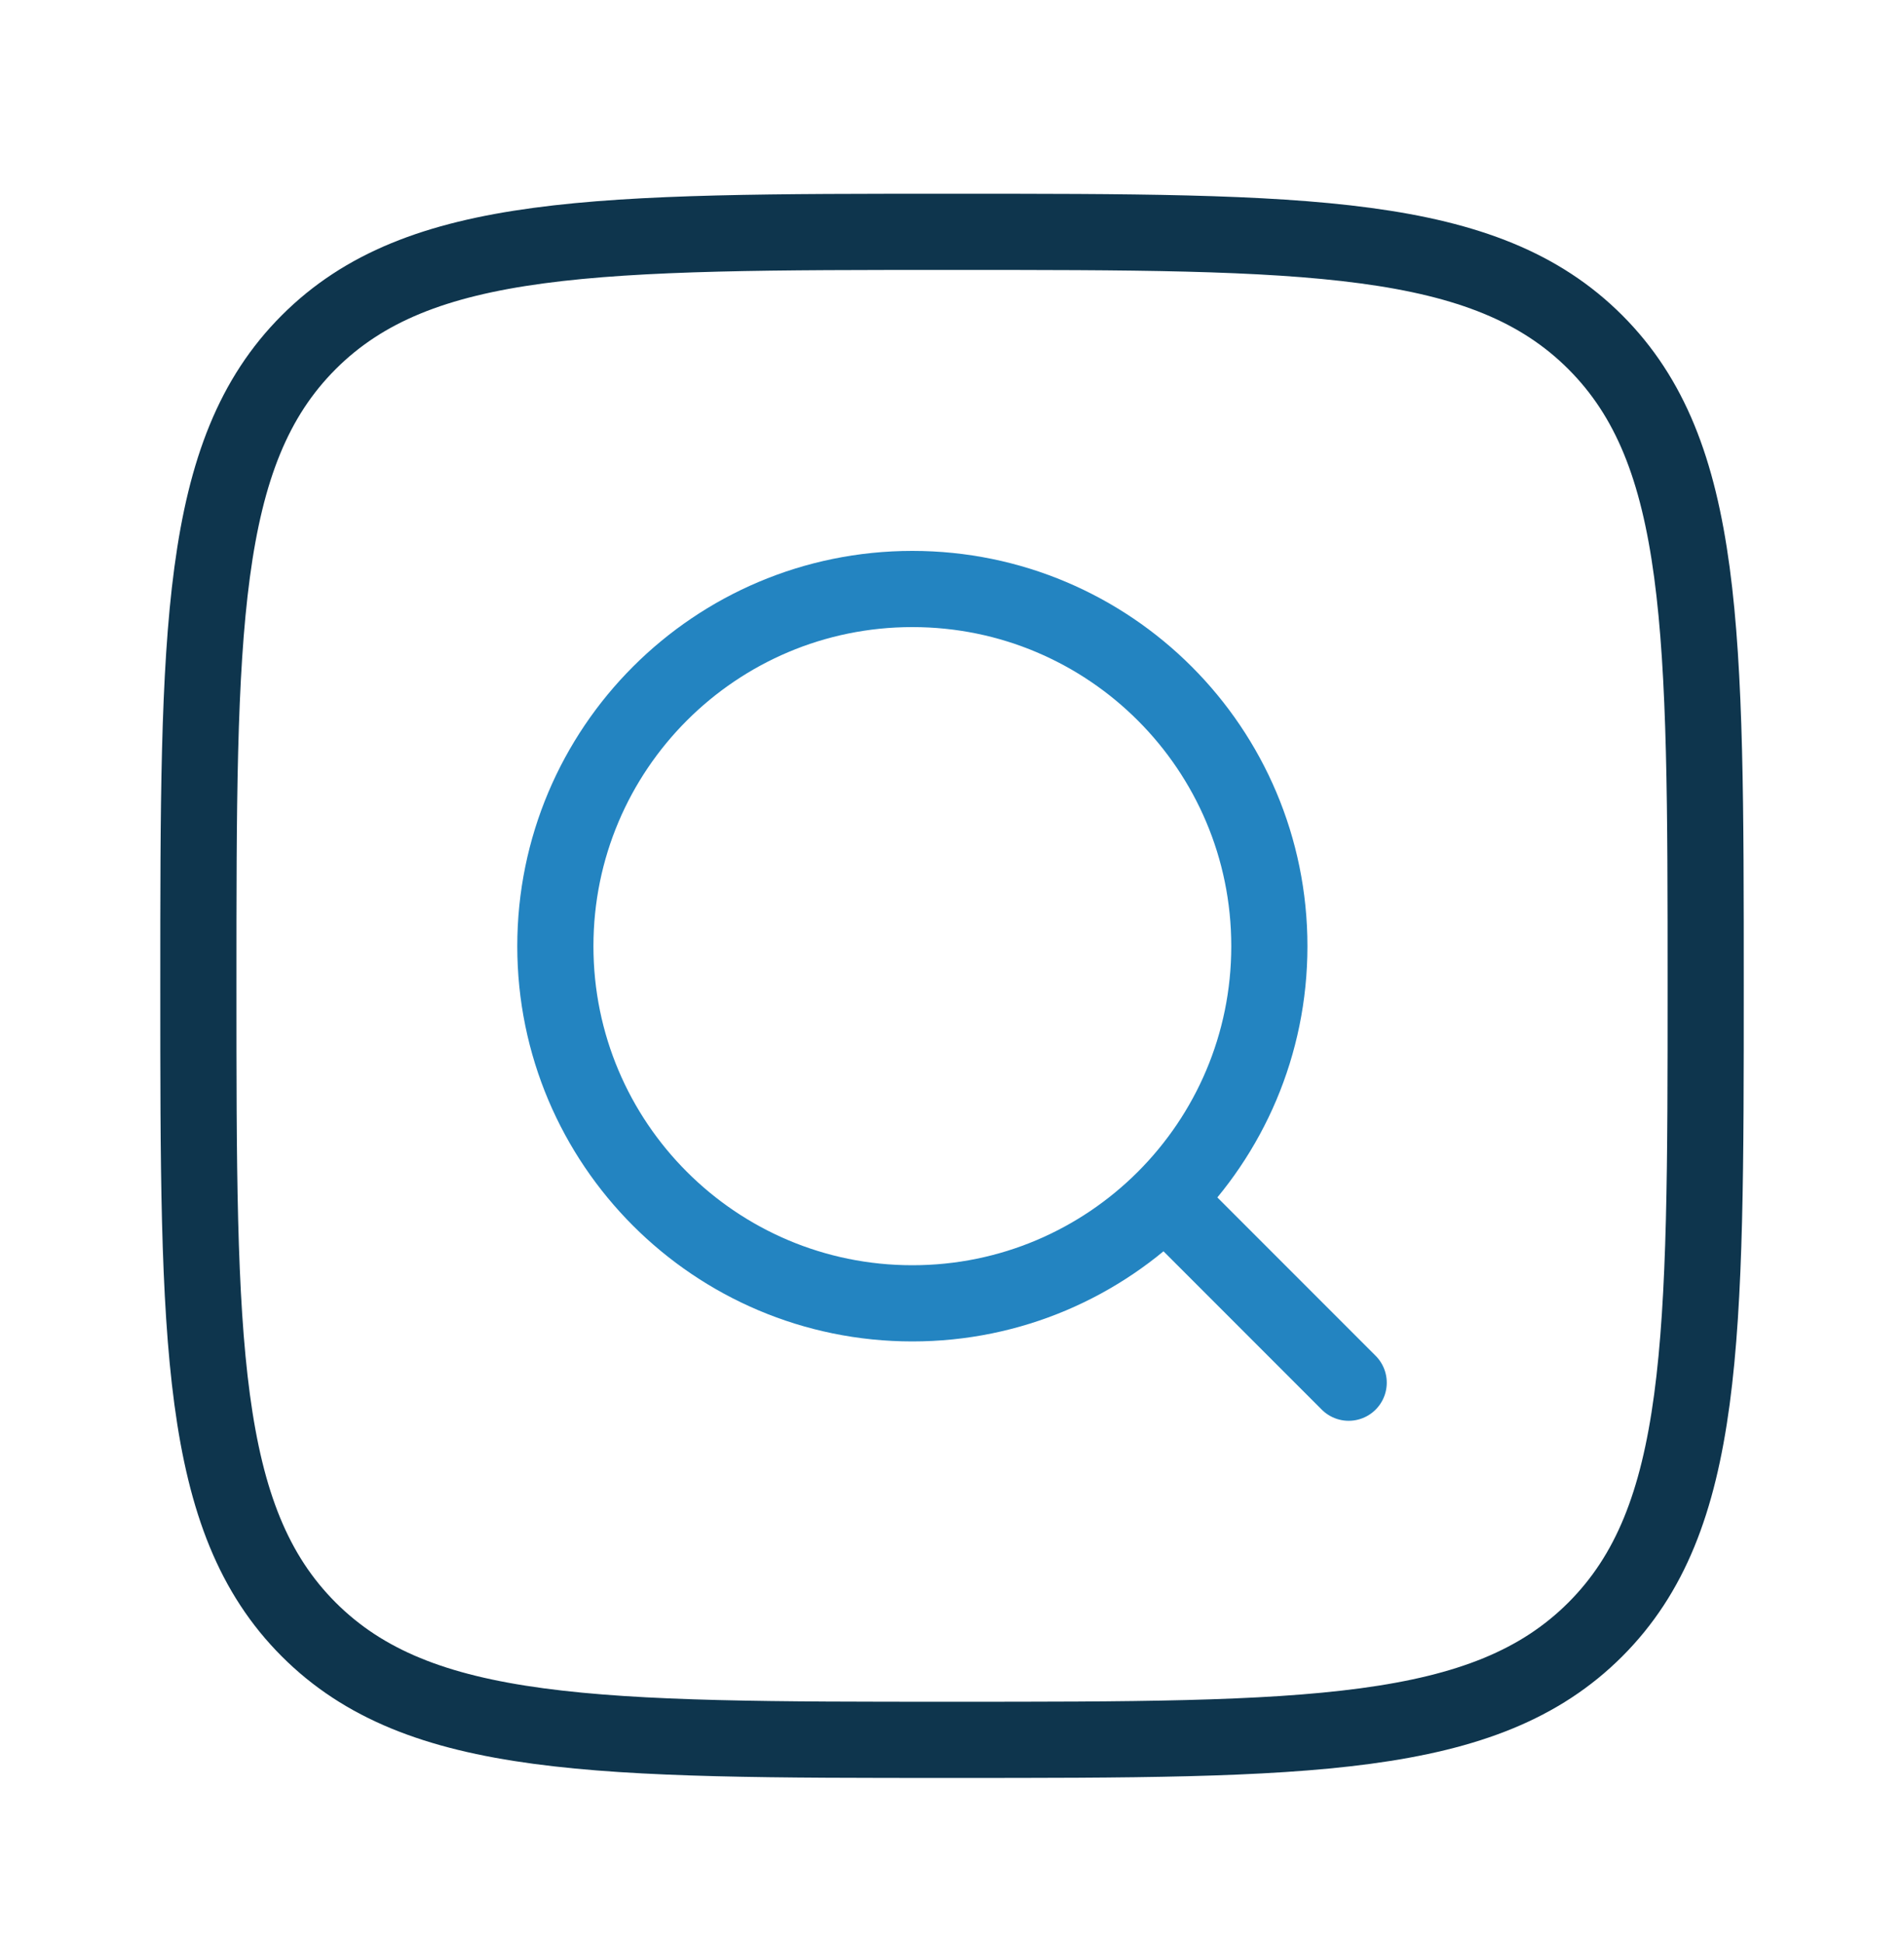 <svg width="50" height="51" viewBox="0 0 50 51" fill="none" xmlns="http://www.w3.org/2000/svg">
<path d="M5.209 25.877C5.209 16.547 5.209 11.882 8.107 8.983C11.006 6.085 15.671 6.085 25.001 6.085C34.33 6.085 38.995 6.085 41.894 8.983C44.792 11.882 44.792 16.547 44.792 25.877C44.792 35.206 44.792 39.871 41.894 42.77C38.995 45.668 34.33 45.668 25.001 45.668C15.671 45.668 11.006 45.668 8.107 42.77C5.209 39.871 5.209 35.206 5.209 25.877Z" stroke="#0E354D" stroke-width="2"/>
<path d="M31.251 32.127L35.417 36.293M33.334 24.835C33.334 19.657 29.137 15.46 23.959 15.46C18.781 15.46 14.584 19.657 14.584 24.835C14.584 30.013 18.781 34.21 23.959 34.21C29.137 34.21 33.334 30.013 33.334 24.835Z" stroke="#2384C1" stroke-width="2" stroke-linecap="round" stroke-linejoin="round"/>
</svg>
